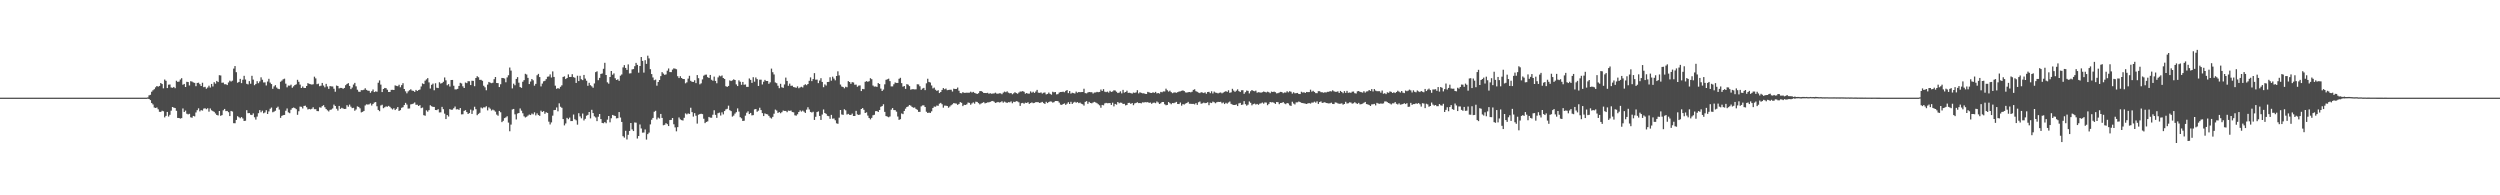 <?xml version="1.0" encoding="UTF-8"?>
<svg xmlns="http://www.w3.org/2000/svg" width="1920" height="150">
  <path d="M0 74.996h1v1.000H0zM1 74.997h1v1.000H1zM2 74.998h1v1.000H2zM3 74.998h1v1.000H3zM4 74.999h1v1.000H4zM5 74.999h1v1.000H5zM6 74.998h1v1.000H6zM7 74.999h1v1.000H7zM8 74.999h1v1.000H8zM9 74.999h1v1.000H9zM10 74.999h1v1.000H10zM11 74.999h1v1.000H11zM12 74.999h1v1.000H12zM13 74.999h1v1.000H13zM14 74.999h1v1.000H14zM15 74.999h1v1.000H15zM16 74.999h1v1.000H16zM17 75.000h1v1.000H17zM18 75.000h1v1.000H18zM19 74.999h1v1.000H19zM20 74.999h1v1.000H20zM21 75.000h1v1.000H21zM22 74.999h1v1.000H22zM23 75.000h1v1.000H23zM24 75.000h1v1.000H24zM25 74.999h1v1.000H25zM26 75.000h1v1.000H26zM27 75.000h1v1.000H27zM28 75.000h1v1.000H28zM29 75.000h1v1.000H29zM30 75.000h1v1.000H30zM31 75.000h1v1.000H31zM32 75.000h1v1.000H32zM33 75.000h1v1.000H33zM34 75.000h1v1.000H34zM35 75.000h1v1.000H35zM36 75.000h1v1.000H36zM37 75.000h1v1.000H37zM38 75.000h1v1.000H38zM39 75.000h1v1.000H39zM40 75.000h1v1.000H40zM41 75.000h1v1.000H41zM42 75.000h1v1.000H42zM43 75.000h1v1.000H43zM44 75.000h1v1.000H44zM45 75.000h1v1.000H45zM46 75.000h1v1.000H46zM47 75.000h1v1.000H47zM48 75.000h1v1.000H48zM49 75.000h1v1.000H49zM50 75.000h1v1.000H50zM51 75.000h1v1.000H51zM52 75.000h1v1.000H52zM53 75.000h1v1.000H53zM54 75.000h1v1.000H54zM55 75.000h1v1.000H55zM56 75.000h1v1.000H56zM57 75.000h1v1.000H57zM58 75.000h1v1.000H58zM59 75.000h1v1.000H59zM60 75.000h1v1.000H60zM61 75.000h1v1.000H61zM62 75.000h1v1.000H62zM63 75.000h1v1.000H63zM64 75.000h1v1.000H64zM65 75.000h1v1.000H65zM66 75.000h1v1.000H66zM67 75.000h1v1.000H67zM68 75.000h1v1.000H68zM69 75.000h1v1.000H69zM70 75.000h1v1.000H70zM71 75.000h1v1.000H71zM72 75.000h1v1.000H72zM73 75.000h1v1.000H73zM74 75.000h1v1.000H74zM75 75.000h1v1.000H75zM76 75.000h1v1.000H76zM77 75.000h1v1.000H77zM78 75.000h1v1.000H78zM79 75.000h1v1.000H79zM80 75.000h1v1.000H80zM81 75.000h1v1.000H81zM82 75.000h1v1.000H82zM83 75.000h1v1.000H83zM84 75.000h1v1.000H84zM85 75.000h1v1.000H85zM86 75.000h1v1.000H86zM87 75.000h1v1.000H87zM88 75.000h1v1.000H88zM89 75.000h1v1.000H89zM90 75.000h1v1.000H90zM91 75.000h1v1.000H91zM92 75.000h1v1.000H92zM93 75.000h1v1.000H93zM94 75.000h1v1.000H94zM95 75.000h1v1.000H95zM96 75.000h1v1.000H96zM97 75.000h1v1.000H97zM98 75.000h1v1.000H98zM99 75.000h1v1.000H99zM100 75.000h1v1.000H100zM101 75.000h1v1.000H101zM102 75.000h1v1.000H102zM103 75.000h1v1.000H103zM104 75.000h1v1.000H104zM105 75.000h1v1.000H105zM106 75.000h1v1.000H106zM107 75.000h1v1.000H107zM108 75.000h1v1.000H108zM109 75.000h1v1.000H109zM110 75.000h1v1.000H110zM111 75.000h1v1.000H111zM112 75.000h1v1.000H112zM113 74.823h1v1.000H113zM114 73.225h1v2.790H114zM115 72.816h1v4.061H115zM116 70.454h1v8.678H116zM117 69.320h1v10.902H117zM118 68.521h1v14.047H118zM119 67.068h1v15.860H119zM120 66.066h1v16.486H120zM121 66.579h1v17.403H121zM122 65.984h1v19.900H122zM123 63.741h1v22.202H123zM124 64.551h1v20.503H124zM125 67.817h1v17.629H125zM126 61.064h1v29.107H126zM127 62.037h1v26.947H127zM128 67.654h1v18.297H128zM129 65.018h1v24.455H129zM130 64.845h1v23.331H130zM131 67.152h1v17.858H131zM132 67.431h1v14.743H132zM133 66.774h1v15.936H133zM134 67.752h1v15.250H134zM135 62.014h1v23.084H135zM136 62.853h1v27.699H136zM137 62.684h1v27.955H137zM138 61.076h1v30.028H138zM139 60.080h1v30.656H139zM140 65.080h1v18.204H140zM141 64.442h1v21.552H141zM142 66.814h1v18.135H142zM143 62.823h1v24.546H143zM144 63.007h1v24.850H144zM145 65.622h1v21.778H145zM146 62.365h1v27.742H146zM147 62.684h1v27.738H147zM148 63.316h1v25.746H148zM149 63.629h1v25.744H149zM150 66.204h1v20.146H150zM151 63.714h1v20.928H151zM152 63.509h1v19.677H152zM153 64.660h1v20.880H153zM154 66.059h1v18.510H154zM155 63.519h1v21.417H155zM156 66.983h1v16.431H156zM157 66.671h1v16.483H157zM158 68.141h1v15.707H158zM159 67.248h1v15.913H159zM160 65.802h1v19.936H160zM161 67.241h1v16.047H161zM162 64.453h1v20.290H162zM163 66.420h1v18.938H163zM164 63.115h1v22.778H164zM165 64.237h1v22.905H165zM166 62.160h1v26.170H166zM167 63.007h1v25.668H167zM168 57.745h1v27.523H168zM169 57.959h1v30.968H169zM170 63.564h1v24.845H170zM171 63.463h1v21.284H171zM172 64.699h1v18.985H172zM173 64.641h1v20.708H173zM174 65.334h1v19.877H174zM175 63.343h1v22.848H175zM176 61.959h1v27.187H176zM177 62.616h1v22.587H177zM178 61.939h1v23.745H178zM179 52.665h1v41.952H179zM180 50.758h1v43.919H180zM181 55.460h1v36.648H181zM182 63.555h1v25.690H182zM183 62.947h1v27.088H183zM184 60.576h1v30.274H184zM185 63.871h1v26.048H185zM186 61.258h1v29.728H186zM187 58.203h1v34.731H187zM188 61.082h1v31.657H188zM189 64.365h1v20.291H189zM190 64.841h1v22.119H190zM191 62.302h1v24.533H191zM192 64.297h1v23.834H192zM193 58.224h1v30.157H193zM194 61.146h1v25.923H194zM195 65.457h1v24.624H195zM196 64.473h1v27.400H196zM197 62.372h1v27.163H197zM198 63.908h1v23.051H198zM199 62.500h1v22.059H199zM200 59.377h1v26.830H200zM201 61.215h1v23.756H201zM202 63.332h1v23.654H202zM203 63.272h1v23.089H203zM204 65.623h1v19.008H204zM205 62.620h1v24.948H205zM206 60.523h1v25.084H206zM207 63.414h1v20.117H207zM208 64.562h1v18.034H208zM209 68.191h1v18.031H209zM210 66.372h1v19.348H210zM211 65.393h1v19.669H211zM212 67.213h1v15.611H212zM213 68.163h1v13.759H213zM214 68.466h1v15.711H214zM215 62.796h1v27.747H215zM216 61.920h1v27.076H216zM217 60.893h1v27.532H217zM218 60.426h1v27.825H218zM219 64.232h1v20.794H219zM220 67.062h1v16.257H220zM221 65.699h1v20.626H221zM222 65.809h1v21.149H222zM223 65.038h1v19.259H223zM224 67.382h1v15.686H224zM225 66.311h1v16.279H225zM226 65.304h1v17.736H226zM227 64.765h1v19.106H227zM228 61.273h1v26.909H228zM229 62.821h1v22.616H229zM230 64.974h1v16.913H230zM231 67.576h1v14.448H231zM232 66.400h1v16.906H232zM233 67.537h1v13.814H233zM234 67.602h1v13.533H234zM235 66.040h1v16.346H235zM236 63.856h1v20.235H236zM237 64.411h1v19.261H237zM238 64.675h1v19.338H238zM239 64.989h1v18.551H239zM240 64.739h1v17.624H240zM241 58.892h1v24.993H241zM242 60.214h1v23.669H242zM243 64.675h1v20.632H243zM244 64.241h1v21.148H244zM245 66.210h1v16.219H245zM246 65.769h1v16.923H246zM247 63.697h1v17.834H247zM248 65.696h1v15.107H248zM249 67.057h1v15.302H249zM250 64.417h1v19.323H250zM251 66.393h1v18.353H251zM252 68.275h1v17.344H252zM253 66.108h1v18.270H253zM254 66.359h1v17.764H254zM255 66.430h1v16.887H255zM256 68.155h1v12.179H256zM257 70.456h1v10.961H257zM258 65.699h1v17.803H258zM259 66.029h1v18.903H259zM260 67.886h1v13.492H260zM261 67.496h1v16.109H261zM262 67.525h1v15.253H262zM263 68.180h1v15.108H263zM264 67.546h1v16.183H264zM265 65.425h1v18.195H265zM266 64.471h1v16.325H266zM267 63.856h1v18.101H267zM268 66.017h1v14.308H268zM269 68.458h1v13.459H269zM270 67.230h1v15.835H270zM271 64.934h1v17.853H271zM272 63.619h1v21.416H272zM273 66.296h1v17.763H273zM274 68.908h1v12.829H274zM275 70.416h1v11.699H275zM276 70.545h1v12.630H276zM277 69.236h1v17.064H277zM278 69.250h1v16.664H278zM279 68.898h1v16.282H279zM280 67.801h1v13.213H280zM281 69.023h1v11.110H281zM282 69.625h1v10.717H282zM283 69.725h1v10.390H283zM284 71.286h1v8.088H284zM285 70.025h1v11.049H285zM286 68.712h1v11.131H286zM287 70.712h1v8.020H287zM288 70.212h1v8.176H288zM289 70.436h1v11.176H289zM290 63.561h1v20.886H290zM291 61.724h1v23.665H291zM292 64.986h1v16.027H292zM293 70.685h1v9.758H293zM294 68.338h1v14.743H294zM295 67.556h1v14.836H295zM296 67.741h1v13.997H296zM297 68.934h1v13.045H297zM298 70.650h1v10.662H298zM299 70.614h1v11.470H299zM300 69.040h1v14.161H300zM301 68.949h1v15.118H301zM302 69.115h1v14.031H302zM303 65.609h1v18.929H303zM304 65.936h1v17.609H304zM305 66.223h1v15.996H305zM306 65.056h1v20.148H306zM307 67.025h1v17.577H307zM308 65.385h1v17.417H308zM309 63.901h1v18.448H309zM310 68.377h1v12.321H310zM311 70.133h1v8.869H311zM312 71.697h1v8.649H312zM313 70.158h1v13.240H313zM314 69.275h1v14.026H314zM315 68.581h1v11.601H315zM316 69.590h1v10.327H316zM317 69.778h1v9.711H317zM318 70.570h1v8.137H318zM319 69.065h1v11.410H319zM320 69.865h1v10.556H320zM321 69.159h1v12.267H321zM322 68.770h1v11.970H322zM323 66.409h1v16.663H323zM324 64.072h1v18.526H324zM325 64.564h1v23.921H325zM326 61.959h1v26.918H326zM327 60.967h1v23.771H327zM328 60.027h1v25.712H328zM329 63.257h1v21.324H329zM330 67.984h1v12.863H330zM331 65.126h1v16.504H331zM332 64.223h1v17.841H332zM333 69.339h1v12.784H333zM334 63.942h1v20.537H334zM335 67.394h1v17.178H335zM336 67.620h1v16.246H336zM337 63.185h1v23.187H337zM338 64.213h1v22.042H338zM339 63.787h1v18.312H339zM340 62.817h1v21.058H340zM341 59.487h1v27.829H341zM342 61.708h1v29.736H342zM343 65.467h1v22.920H343zM344 64.621h1v24.869H344zM345 66.483h1v17.318H345zM346 61.435h1v22.904H346zM347 61.368h1v22.859H347zM348 65.864h1v17.281H348zM349 68.680h1v13.124H349zM350 68.649h1v15.394H350zM351 68.274h1v15.605H351zM352 65.991h1v18.378H352zM353 63.579h1v19.406H353zM354 64.088h1v23.759H354zM355 66.302h1v21.471H355zM356 67.566h1v17.568H356zM357 63.406h1v21.156H357zM358 63.842h1v22.235H358zM359 62.364h1v25.191H359zM360 62.408h1v24.444H360zM361 65.327h1v18.835H361zM362 61.985h1v25.533H362zM363 62.125h1v22.700H363zM364 66.204h1v15.753H364zM365 59.911h1v23.975H365zM366 58.503h1v29.963H366zM367 59.332h1v28.136H367zM368 61.320h1v25.330H368zM369 61.269h1v21.342H369zM370 62.046h1v21.190H370zM371 65.836h1v16.607H371zM372 67.059h1v15.436H372zM373 69.305h1v12.287H373zM374 64.994h1v19.812H374zM375 62.901h1v19.564H375zM376 63.467h1v19.980H376zM377 63.918h1v20.996H377zM378 63.538h1v20.649H378zM379 60.817h1v23.963H379zM380 59.140h1v26.634H380zM381 63.727h1v24.305H381zM382 63.861h1v25.026H382zM383 66.853h1v18.342H383zM384 64.709h1v21.505H384zM385 59.841h1v33.939H385zM386 59.956h1v32.828H386zM387 60.289h1v30.434H387zM388 63.162h1v27.000H388zM389 59.420h1v29.896H389zM390 57.793h1v36.343H390zM391 51.845h1v48.944H391zM392 54.226h1v41.485H392zM393 67.910h1v16.157H393zM394 64.259h1v19.385H394zM395 65.483h1v22.305H395zM396 60.626h1v31.127H396zM397 59.216h1v27.965H397zM398 63.503h1v23.278H398zM399 66.845h1v16.478H399zM400 67.459h1v17.533H400zM401 62.761h1v24.227H401zM402 61.555h1v27.776H402zM403 56.695h1v33.534H403zM404 57.226h1v32.414H404zM405 59.810h1v28.968H405zM406 64.580h1v23.357H406zM407 62.620h1v25.773H407zM408 60.654h1v26.557H408zM409 61.683h1v26.192H409zM410 65.813h1v20.468H410zM411 64.402h1v24.230H411zM412 57.793h1v29.278H412zM413 56.729h1v31.621H413zM414 59.166h1v29.801H414zM415 66.353h1v18.627H415zM416 64.189h1v21.841H416zM417 62.482h1v22.883H417zM418 62.054h1v25.324H418zM419 60.758h1v25.440H419zM420 58.932h1v27.791H420zM421 58.719h1v34.743H421zM422 57.152h1v38.462H422zM423 59.570h1v34.448H423zM424 54.819h1v34.037H424zM425 59.109h1v25.456H425zM426 65.813h1v18.614H426zM427 68.212h1v14.346H427zM428 67.613h1v17.877H428zM429 68.152h1v11.220H429zM430 66.645h1v15.306H430zM431 65.528h1v17.263H431zM432 59.098h1v32.366H432zM433 58.630h1v37.675H433zM434 60.703h1v34.113H434zM435 59.879h1v30.666H435zM436 57.159h1v34.400H436zM437 59.119h1v31.212H437zM438 59.086h1v33.919H438zM439 56.979h1v35.976H439zM440 59.222h1v28.732H440zM441 59.691h1v31.899H441zM442 63.671h1v28.752H442zM443 58.174h1v37.563H443zM444 62.266h1v24.684H444zM445 58.191h1v31.204H445zM446 60.851h1v30.037H446zM447 61.535h1v25.645H447zM448 57.557h1v34.963H448zM449 60.372h1v30.863H449zM450 61.984h1v26.917H450zM451 65.880h1v22.349H451zM452 63.566h1v22.437H452zM453 65.445h1v25.479H453zM454 66.306h1v18.024H454zM455 67.369h1v19.468H455zM456 64.109h1v25.222H456zM457 55.384h1v34.832H457zM458 54.794h1v38.250H458zM459 61.605h1v28.041H459zM460 59.782h1v27.770H460zM461 56.763h1v34.671H461zM462 56.409h1v37.997H462zM463 52.825h1v41.852H463zM464 48.238h1v45.518H464zM465 57.605h1v37.047H465zM466 63.249h1v28.641H466zM467 64.238h1v24.850H467zM468 59.117h1v34.846H468zM469 54.538h1v36.266H469zM470 57.379h1v30.893H470zM471 56.379h1v32.333H471zM472 60.129h1v28.973H472zM473 61.456h1v29.473H473zM474 60.905h1v29.809H474zM475 62.115h1v23.941H475zM476 58.095h1v32.188H476zM477 57.199h1v36.432H477zM478 51.748h1v52.845H478zM479 50.038h1v55.645H479zM480 52.149h1v48.281H480zM481 53.657h1v53.464H481zM482 49.453h1v54.069H482zM483 56.397h1v44.182H483zM484 56.272h1v38.210H484zM485 53.309h1v46.088H485zM486 53.019h1v47.635H486zM487 50.819h1v43.218H487zM488 48.290h1v45.894H488zM489 49.838h1v56.546H489zM490 55.787h1v48.686H490zM491 50.692h1v44.920H491zM492 43.773h1v54.909H492zM493 46.730h1v55.166H493zM494 55.757h1v46.012H494zM495 46.248h1v53.172H495zM496 49.034h1v58.189H496zM497 42.769h1v60.247H497zM498 44.851h1v56.972H498zM499 53.129h1v42.431H499zM500 56.898h1v35.082H500zM501 59.512h1v31.074H501zM502 61.596h1v24.202H502zM503 61.114h1v23.990H503zM504 65.791h1v25.962H504zM505 62.958h1v27.371H505zM506 61.429h1v29.622H506zM507 58.471h1v29.020H507zM508 55.396h1v35.183H508zM509 56.528h1v39.680H509zM510 57.475h1v38.364H510zM511 57.156h1v37.418H511zM512 54.264h1v41.126H512zM513 52.580h1v44.258H513zM514 55.333h1v36.902H514zM515 55.394h1v36.689H515zM516 53.456h1v37.187H516zM517 52.481h1v42.940H517zM518 52.732h1v45.123H518zM519 53.186h1v47.672H519zM520 58.522h1v39.114H520zM521 59.968h1v30.242H521zM522 58.539h1v33.136H522zM523 59.918h1v32.357H523zM524 60.662h1v31.933H524zM525 60.712h1v29.776H525zM526 64.015h1v23.053H526zM527 63.241h1v24.631H527zM528 60.341h1v26.736H528zM529 58.206h1v29.278H529zM530 62.079h1v20.658H530zM531 62.819h1v23.312H531zM532 62.926h1v26.622H532zM533 61.654h1v25.250H533zM534 63.835h1v25.056H534zM535 57.632h1v37.313H535zM536 60.038h1v28.080H536zM537 64.753h1v22.875H537zM538 63.980h1v23.343H538zM539 61.003h1v26.644H539zM540 58.133h1v33.037H540zM541 57.396h1v37.151H541zM542 57.269h1v36.398H542zM543 59.246h1v34.004H543zM544 59.898h1v29.897H544zM545 57.562h1v32.821H545zM546 61.225h1v29.214H546zM547 62.001h1v26.131H547zM548 58.823h1v25.857H548zM549 62.139h1v26.082H549zM550 63.966h1v26.575H550zM551 59.436h1v27.501H551zM552 58.085h1v28.376H552zM553 58.636h1v30.089H553zM554 57.948h1v28.329H554zM555 59.924h1v27.944H555zM556 60.628h1v24.657H556zM557 66.205h1v17.828H557zM558 66.785h1v16.764H558zM559 65.989h1v15.167H559zM560 61.730h1v22.918H560zM561 62.260h1v23.066H561zM562 61.704h1v27.868H562zM563 60.951h1v27.810H563zM564 61.457h1v25.806H564zM565 64.834h1v21.323H565zM566 66.074h1v17.165H566zM567 61.671h1v24.031H567zM568 62.784h1v27.208H568zM569 65.102h1v25.800H569zM570 62.925h1v29.988H570zM571 65.094h1v27.630H571zM572 64.846h1v24.008H572zM573 66.718h1v19.861H573zM574 66.731h1v18.756H574zM575 60.268h1v27.331H575zM576 61.317h1v25.421H576zM577 63.628h1v25.010H577zM578 59.314h1v29.123H578zM579 62.740h1v21.254H579zM580 59.477h1v24.221H580zM581 60.755h1v25.073H581zM582 66.021h1v18.964H582zM583 61.171h1v21.583H583zM584 61.179h1v23.351H584zM585 64.844h1v22.061H585zM586 62.765h1v26.361H586zM587 61.330h1v25.775H587zM588 62.231h1v25.361H588zM589 62.193h1v25.675H589zM590 64.360h1v24.646H590zM591 63.235h1v27.088H591zM592 52.669h1v38.383H592zM593 55.462h1v34.270H593zM594 57.191h1v30.131H594zM595 63.309h1v20.857H595zM596 63.885h1v21.030H596zM597 65.822h1v20.903H597zM598 67.756h1v18.330H598zM599 64.371h1v22.612H599zM600 67.038h1v19.121H600zM601 67.482h1v17.382H601zM602 64.870h1v20.303H602zM603 59.578h1v25.611H603zM604 62.161h1v24.018H604zM605 65.895h1v19.058H605zM606 64.200h1v20.948H606zM607 65.909h1v18.973H607zM608 65.785h1v20.268H608zM609 66.876h1v19.396H609zM610 67.063h1v21.503H610zM611 67.408h1v21.424H611zM612 66.311h1v21.423H612zM613 67.770h1v18.237H613zM614 67.134h1v17.647H614zM615 66.637h1v19.054H615zM616 67.155h1v17.778H616zM617 65.423h1v20.328H617zM618 64.740h1v22.000H618zM619 65.454h1v18.771H619zM620 64.492h1v17.876H620zM621 62.060h1v22.025H621zM622 59.448h1v26.514H622zM623 62.316h1v24.117H623zM624 60.735h1v25.070H624zM625 56.179h1v35.928H625zM626 61.167h1v28.525H626zM627 61.137h1v24.933H627zM628 63.838h1v21.731H628zM629 61.848h1v27.180H629zM630 60.076h1v32.025H630zM631 62.931h1v25.046H631zM632 66.960h1v17.115H632zM633 64.803h1v21.985H633zM634 65.671h1v21.793H634zM635 62.956h1v25.962H635zM636 62.878h1v26.351H636zM637 59.320h1v31.921H637zM638 61.938h1v26.302H638zM639 58.857h1v32.303H639zM640 60.366h1v30.622H640zM641 61.672h1v30.716H641zM642 58.366h1v36.340H642zM643 54.784h1v40.280H643zM644 57.906h1v32.456H644zM645 64.948h1v19.513H645zM646 66.475h1v21.415H646zM647 66.814h1v21.401H647zM648 67.861h1v16.056H648zM649 66.596h1v18.131H649zM650 66.998h1v20.941H650zM651 62.290h1v25.161H651zM652 62.957h1v25.258H652zM653 64.378h1v23.882H653zM654 63.101h1v24.144H654zM655 63.336h1v25.754H655zM656 65.092h1v23.981H656zM657 64.990h1v20.137H657zM658 66.603h1v21.252H658zM659 65.728h1v22.572H659zM660 65.597h1v22.390H660zM661 69.959h1v13.733H661zM662 68.295h1v14.713H662zM663 68.513h1v15.827H663zM664 62.807h1v23.957H664zM665 62.327h1v23.962H665zM666 62.847h1v25.932H666zM667 62.342h1v28.303H667zM668 60.040h1v31.635H668zM669 60.848h1v29.697H669zM670 65.691h1v22.813H670zM671 66.524h1v21.643H671zM672 66.408h1v18.978H672zM673 66.709h1v18.567H673zM674 63.803h1v22.218H674zM675 64.522h1v19.936H675zM676 68.024h1v13.979H676zM677 69.897h1v11.577H677zM678 68.749h1v11.309H678zM679 64.769h1v21.123H679zM680 61.273h1v27.885H680zM681 60.869h1v28.691H681zM682 60.415h1v29.659H682zM683 62.299h1v27.165H683zM684 66.363h1v17.872H684zM685 66.353h1v16.662H685zM686 64.733h1v19.803H686zM687 63.343h1v21.235H687zM688 63.697h1v22.080H688zM689 63.694h1v25.806H689zM690 60.518h1v31.515H690zM691 59.746h1v31.814H691zM692 63.856h1v23.270H692zM693 66.577h1v21.075H693zM694 66.070h1v19.122H694zM695 68.247h1v15.208H695zM696 64.636h1v17.565H696zM697 65.039h1v16.656H697zM698 66.141h1v14.493H698zM699 68.881h1v12.264H699zM700 68.497h1v13.646H700zM701 68.492h1v14.249H701zM702 68.682h1v13.868H702zM703 68.597h1v15.038H703zM704 64.729h1v19.620H704zM705 64.835h1v21.071H705zM706 66.237h1v19.694H706zM707 68.992h1v12.742H707zM708 67.980h1v12.955H708zM709 67.475h1v13.398H709zM710 69.202h1v12.950H710zM711 64.024h1v21.782H711zM712 60.483h1v26.316H712zM713 62.936h1v23.557H713zM714 63.379h1v23.365H714zM715 65.655h1v19.861H715zM716 67.868h1v15.054H716zM717 67.284h1v14.510H717zM718 68.918h1v13.046H718zM719 69.784h1v11.260H719zM720 69.255h1v11.999H720zM721 71.475h1v8.156H721zM722 70.659h1v8.344H722zM723 69.075h1v11.006H723zM724 67.660h1v15.034H724zM725 68.538h1v12.552H725zM726 67.968h1v13.175H726zM727 69.260h1v12.156H727zM728 69.054h1v13.668H728zM729 68.901h1v12.923H729zM730 68.922h1v11.906H730zM731 70.303h1v9.826H731zM732 68.122h1v11.030H732zM733 68.345h1v11.062H733zM734 68.309h1v11.233H734zM735 67.218h1v13.307H735zM736 69.666h1v10.179H736zM737 71.497h1v6.917H737zM738 71.687h1v7.277H738zM739 70.747h1v10.780H739zM740 71.342h1v9.136H740zM741 71.278h1v9.368H741zM742 71.182h1v8.968H742zM743 71.235h1v7.511H743zM744 71.164h1v7.850H744zM745 70.416h1v10.025H745zM746 71.041h1v8.352H746zM747 70.560h1v8.077H747zM748 71.320h1v8.312H748zM749 71.751h1v6.331H749zM750 72.206h1v6.079H750zM751 71.585h1v7.601H751zM752 70.066h1v10.105H752zM753 69.896h1v9.640H753zM754 70.495h1v8.502H754zM755 71.391h1v7.042H755zM756 71.422h1v7.983H756zM757 71.450h1v7.614H757zM758 71.272h1v7.374H758zM759 71.995h1v6.588H759zM760 71.596h1v6.615H760zM761 71.996h1v5.718H761zM762 71.843h1v5.666H762zM763 71.710h1v6.427H763zM764 71.168h1v7.880H764zM765 71.910h1v6.784H765zM766 71.977h1v6.295H766zM767 71.642h1v7.110H767zM768 71.679h1v6.807H768zM769 72.360h1v5.408H769zM770 71.137h1v7.733H770zM771 70.332h1v7.692H771zM772 70.817h1v7.822H772zM773 70.118h1v8.914H773zM774 71.161h1v7.286H774zM775 71.659h1v6.958H775zM776 71.420h1v6.434H776zM777 72.394h1v6.895H777zM778 71.677h1v6.460H778zM779 70.809h1v7.570H779zM780 71.482h1v6.201H780zM781 71.983h1v5.954H781zM782 71.083h1v7.519H782zM783 70.313h1v10.986H783zM784 70.321h1v8.962H784zM785 69.957h1v9.038H785zM786 70.519h1v9.161H786zM787 71.958h1v6.889H787zM788 71.431h1v7.653H788zM789 71.948h1v6.561H789zM790 71.902h1v7.874H790zM791 70.208h1v8.931H791zM792 71.193h1v7.460H792zM793 70.451h1v8.822H793zM794 71.385h1v7.603H794zM795 70.323h1v8.116H795zM796 69.037h1v9.386H796zM797 71.179h1v7.378H797zM798 71.316h1v7.780H798zM799 70.986h1v7.706H799zM800 71.819h1v6.434H800zM801 71.221h1v7.998H801zM802 71.036h1v8.787H802zM803 72.491h1v5.675H803zM804 72.156h1v7.018H804zM805 71.084h1v7.303H805zM806 72.112h1v5.787H806zM807 72.723h1v5.315H807zM808 70.469h1v8.341H808zM809 70.907h1v7.590H809zM810 70.675h1v6.899H810zM811 72.513h1v5.057H811zM812 72.286h1v5.366H812zM813 71.090h1v7.702H813zM814 70.668h1v9.667H814zM815 70.626h1v9.965H815zM816 70.398h1v9.499H816zM817 70.883h1v8.521H817zM818 69.769h1v10.786H818zM819 69.150h1v10.446H819zM820 71.531h1v6.942H820zM821 69.929h1v9.923H821zM822 71.877h1v6.302H822zM823 71.205h1v8.614H823zM824 71.535h1v7.262H824zM825 71.814h1v6.360H825zM826 70.328h1v8.559H826zM827 71.241h1v7.132H827zM828 70.656h1v8.545H828zM829 70.801h1v8.002H829zM830 70.688h1v8.958H830zM831 70.656h1v9.412H831zM832 68.140h1v12.987H832zM833 71.542h1v6.668H833zM834 71.718h1v5.960H834zM835 71.016h1v8.719H835zM836 70.670h1v7.555H836zM837 70.798h1v8.327H837zM838 70.801h1v8.537H838zM839 71.827h1v6.909H839zM840 71.061h1v7.194H840zM841 71.019h1v7.664H841zM842 70.551h1v8.716H842zM843 70.809h1v9.252H843zM844 70.604h1v10.297H844zM845 68.786h1v13.952H845zM846 69.831h1v10.743H846zM847 68.448h1v12.454H847zM848 70.418h1v8.981H848zM849 70.752h1v8.235H849zM850 70.329h1v9.002H850zM851 71.103h1v8.128H851zM852 69.722h1v9.408H852zM853 70.616h1v9.994H853zM854 70.239h1v8.619H854zM855 69.349h1v12.349H855zM856 69.543h1v10.278H856zM857 70.468h1v9.933H857zM858 71.459h1v6.854H858zM859 71.100h1v8.211H859zM860 70.153h1v8.624H860zM861 71.731h1v7.245H861zM862 69.018h1v10.852H862zM863 71.129h1v8.604H863zM864 70.664h1v10.286H864zM865 69.635h1v10.935H865zM866 71.331h1v7.747H866zM867 71.241h1v7.731H867zM868 71.550h1v8.253H868zM869 71.862h1v7.239H869zM870 71.046h1v9.735H870zM871 71.320h1v8.086H871zM872 70.987h1v8.046H872zM873 69.255h1v9.264H873zM874 71.727h1v7.501H874zM875 70.851h1v8.251H875zM876 71.302h1v8.086H876zM877 71.655h1v6.944H877zM878 71.632h1v7.093H878zM879 72.107h1v6.337H879zM880 72.196h1v6.397H880zM881 70.546h1v7.880H881zM882 70.922h1v8.093H882zM883 71.319h1v7.436H883zM884 71.425h1v8.282H884zM885 70.852h1v8.095H885zM886 71.326h1v7.462H886zM887 70.542h1v8.705H887zM888 71.712h1v6.210H888zM889 71.449h1v7.237H889zM890 71.868h1v7.991H890zM891 70.547h1v8.781H891zM892 70.882h1v7.475H892zM893 70.213h1v8.140H893zM894 70.256h1v9.826H894zM895 68.109h1v12.754H895zM896 69.335h1v11.247H896zM897 70.325h1v8.036H897zM898 69.624h1v9.640H898zM899 70.747h1v9.311H899zM900 71.559h1v7.563H900zM901 71.058h1v8.192H901zM902 70.947h1v7.833H902zM903 71.294h1v6.935H903zM904 70.748h1v9.142H904zM905 70.319h1v9.623H905zM906 70.156h1v8.591H906zM907 69.726h1v11.431H907zM908 69.449h1v10.538H908zM909 69.957h1v10.324H909zM910 70.975h1v8.591H910zM911 71.107h1v7.984H911zM912 70.820h1v7.435H912zM913 70.679h1v8.995H913zM914 70.901h1v8.827H914zM915 70.435h1v9.389H915zM916 69.004h1v10.773H916zM917 68.575h1v11.613H917zM918 70.026h1v9.186H918zM919 70.482h1v10.035H919zM920 71.123h1v7.410H920zM921 71.545h1v6.440H921zM922 70.808h1v8.861H922zM923 71.055h1v8.292H923zM924 71.474h1v7.318H924zM925 70.930h1v8.328H925zM926 72.001h1v7.077H926zM927 70.635h1v7.920H927zM928 70.505h1v10.291H928zM929 71.563h1v7.296H929zM930 70.084h1v9.091H930zM931 71.797h1v6.211H931zM932 70.342h1v8.216H932zM933 71.110h1v8.224H933zM934 71.331h1v7.186H934zM935 71.744h1v6.465H935zM936 71.201h1v7.126H936zM937 70.999h1v7.180H937zM938 71.701h1v7.683H938zM939 71.081h1v7.628H939zM940 70.522h1v9.419H940zM941 69.985h1v8.951H941zM942 70.543h1v9.065H942zM943 69.315h1v9.353H943zM944 71.287h1v6.715H944zM945 70.911h1v8.871H945zM946 68.191h1v12.162H946zM947 69.560h1v11.068H947zM948 70.569h1v10.066H948zM949 69.629h1v10.612H949zM950 68.606h1v12.877H950zM951 69.971h1v9.457H951zM952 70.633h1v8.366H952zM953 69.340h1v11.229H953zM954 69.286h1v11.015H954zM955 72.060h1v5.618H955zM956 70.805h1v9.201H956zM957 69.518h1v11.613H957zM958 69.781h1v10.605H958zM959 71.716h1v6.229H959zM960 70.096h1v8.839H960zM961 69.131h1v11.754H961zM962 69.774h1v10.219H962zM963 70.079h1v9.462H963zM964 69.561h1v10.727H964zM965 71.193h1v8.615H965zM966 70.832h1v9.635H966zM967 70.938h1v8.696H967zM968 71.172h1v8.197H968zM969 70.818h1v7.954H969zM970 70.287h1v9.330H970zM971 70.600h1v8.054H971zM972 71.012h1v7.805H972zM973 70.386h1v10.413H973zM974 70.807h1v8.982H974zM975 71.560h1v6.754H975zM976 70.335h1v8.310H976zM977 70.639h1v7.867H977zM978 70.350h1v8.643H978zM979 70.825h1v8.981H979zM980 71.711h1v6.625H980zM981 71.513h1v6.961H981zM982 71.042h1v8.978H982zM983 70.551h1v8.574H983zM984 70.718h1v8.300H984zM985 71.558h1v6.812H985zM986 70.998h1v8.440H986zM987 71.108h1v8.908H987zM988 70.090h1v8.994H988zM989 70.888h1v8.550H989zM990 70.051h1v10.836H990zM991 70.471h1v10.882H991zM992 71.893h1v6.240H992zM993 70.851h1v8.681H993zM994 71.667h1v8.553H994zM995 71.536h1v7.103H995zM996 71.348h1v7.229H996zM997 72.190h1v5.765H997zM998 72.224h1v6.148H998zM999 70.476h1v8.544H999zM1000 71.042h1v8.115H1000zM1001 70.846h1v8.539H1001zM1002 71.368h1v8.246H1002zM1003 70.609h1v9.249H1003zM1004 70.735h1v8.627H1004zM1005 70.725h1v8.460H1005zM1006 68.877h1v10.667H1006zM1007 70.385h1v8.436H1007zM1008 69.738h1v9.050H1008zM1009 70.624h1v7.448H1009zM1010 71.532h1v7.300H1010zM1011 71.561h1v6.239H1011zM1012 70.034h1v9.805H1012zM1013 70.060h1v8.319H1013zM1014 70.818h1v7.079H1014zM1015 70.848h1v8.229H1015zM1016 71.223h1v7.574H1016zM1017 70.849h1v7.647H1017zM1018 71.009h1v8.105H1018zM1019 70.487h1v8.756H1019zM1020 70.483h1v8.969H1020zM1021 69.982h1v9.342H1021zM1022 70.244h1v8.592H1022zM1023 69.306h1v10.526H1023zM1024 70.102h1v9.842H1024zM1025 70.501h1v8.147H1025zM1026 70.506h1v8.356H1026zM1027 70.142h1v9.289H1027zM1028 71.365h1v8.377H1028zM1029 69.824h1v9.771H1029zM1030 70.636h1v8.749H1030zM1031 71.563h1v8.814H1031zM1032 69.985h1v9.874H1032zM1033 71.341h1v6.854H1033zM1034 69.804h1v9.696H1034zM1035 71.259h1v8.024H1035zM1036 70.992h1v7.574H1036zM1037 71.267h1v7.484H1037zM1038 70.419h1v9.212H1038zM1039 70.314h1v8.990H1039zM1040 71.594h1v6.902H1040zM1041 71.844h1v7.461H1041zM1042 70.129h1v9.668H1042zM1043 69.911h1v9.105H1043zM1044 70.552h1v9.648H1044zM1045 70.817h1v9.137H1045zM1046 71.126h1v8.478H1046zM1047 70.043h1v8.894H1047zM1048 71.099h1v7.189H1048zM1049 70.236h1v9.681H1049zM1050 70.075h1v10.103H1050zM1051 69.138h1v11.440H1051zM1052 69.852h1v11.538H1052zM1053 68.392h1v11.806H1053zM1054 70.252h1v9.811H1054zM1055 68.425h1v11.346H1055zM1056 69.570h1v11.397H1056zM1057 70.023h1v9.002H1057zM1058 70.056h1v9.450H1058zM1059 70.063h1v9.662H1059zM1060 71.172h1v8.291H1060zM1061 69.535h1v10.136H1061zM1062 71.974h1v7.430H1062zM1063 71.596h1v6.319H1063zM1064 72.275h1v5.606H1064zM1065 70.910h1v7.603H1065zM1066 71.282h1v7.811H1066zM1067 70.205h1v9.360H1067zM1068 70.567h1v9.684H1068zM1069 71.416h1v7.923H1069zM1070 70.851h1v8.500H1070zM1071 71.479h1v6.929H1071zM1072 70.675h1v9.043H1072zM1073 69.663h1v10.590H1073zM1074 70.412h1v8.967H1074zM1075 71.063h1v9.300H1075zM1076 69.908h1v10.268H1076zM1077 71.159h1v8.699H1077zM1078 71.535h1v7.715H1078zM1079 69.530h1v10.400H1079zM1080 70.047h1v9.190H1080zM1081 69.587h1v12.475H1081zM1082 68.817h1v13.081H1082zM1083 69.411h1v9.577H1083zM1084 71.003h1v9.539H1084zM1085 69.377h1v10.537H1085zM1086 70.484h1v9.418H1086zM1087 70.926h1v8.423H1087zM1088 69.465h1v10.260H1088zM1089 70.192h1v8.968H1089zM1090 70.685h1v9.382H1090zM1091 69.873h1v12.006H1091zM1092 70.434h1v8.808H1092zM1093 70.854h1v8.637H1093zM1094 68.315h1v14.731H1094zM1095 69.961h1v9.697H1095zM1096 68.802h1v11.354H1096zM1097 68.062h1v13.921H1097zM1098 69.238h1v12.153H1098zM1099 71.262h1v7.459H1099zM1100 68.727h1v11.626H1100zM1101 68.698h1v12.383H1101zM1102 68.514h1v12.130H1102zM1103 69.746h1v11.813H1103zM1104 66.871h1v14.703H1104zM1105 70.337h1v9.578H1105zM1106 66.814h1v14.103H1106zM1107 67.432h1v13.710H1107zM1108 70.171h1v9.562H1108zM1109 68.479h1v17.558H1109zM1110 64.140h1v20.253H1110zM1111 68.783h1v13.587H1111zM1112 67.542h1v17.927H1112zM1113 65.022h1v17.149H1113zM1114 67.935h1v12.778H1114zM1115 68.141h1v15.683H1115zM1116 68.095h1v16.295H1116zM1117 69.863h1v9.651H1117zM1118 70.119h1v10.875H1118zM1119 67.361h1v17.958H1119zM1120 68.055h1v13.727H1120zM1121 66.816h1v14.926H1121zM1122 64.925h1v19.468H1122zM1123 65.022h1v20.084H1123zM1124 66.644h1v15.502H1124zM1125 64.224h1v20.916H1125zM1126 65.140h1v19.841H1126zM1127 69.622h1v12.220H1127zM1128 60.275h1v27.717H1128zM1129 60.038h1v28.082H1129zM1130 67.629h1v13.995H1130zM1131 60.296h1v28.127H1131zM1132 61.967h1v26.308H1132zM1133 66.988h1v13.456H1133zM1134 55.358h1v36.857H1134zM1135 53.609h1v39.443H1135zM1136 65.282h1v17.830H1136zM1137 61.463h1v22.042H1137zM1138 60.685h1v27.248H1138zM1139 59.608h1v29.098H1139zM1140 64.128h1v22.149H1140zM1141 58.901h1v30.369H1141zM1142 61.641h1v23.894H1142zM1143 69.596h1v12.696H1143zM1144 63.294h1v26.608H1144zM1145 60.064h1v29.965H1145zM1146 65.363h1v17.161H1146zM1147 55.073h1v38.714H1147zM1148 61.323h1v32.965H1148zM1149 66.371h1v18.170H1149zM1150 59.074h1v34.952H1150zM1151 61.535h1v29.463H1151zM1152 66.311h1v17.739H1152zM1153 58.857h1v37.752H1153zM1154 53.546h1v45.577H1154zM1155 64.097h1v23.430H1155zM1156 63.616h1v28.596H1156zM1157 57.370h1v36.237H1157zM1158 60.736h1v29.347H1158zM1159 66.014h1v22.532H1159zM1160 62.007h1v30.883H1160zM1161 66.076h1v17.553H1161zM1162 58.284h1v29.679H1162zM1163 55.771h1v38.117H1163zM1164 58.178h1v36.916H1164zM1165 55.413h1v34.254H1165zM1166 50.895h1v49.207H1166zM1167 51.722h1v40.833H1167zM1168 61.765h1v27.250H1168zM1169 58.740h1v29.668H1169zM1170 59.652h1v29.355H1170zM1171 63.255h1v22.795H1171zM1172 63.081h1v24.959H1172zM1173 57.117h1v35.246H1173zM1174 60.527h1v28.513H1174zM1175 59.021h1v31.540H1175zM1176 56.884h1v34.156H1176zM1177 59.928h1v27.124H1177zM1178 64.496h1v22.351H1178zM1179 58.878h1v33.772H1179zM1180 62.373h1v26.466H1180zM1181 64.439h1v21.721H1181zM1182 57.298h1v31.239H1182zM1183 55.964h1v34.248H1183zM1184 65.864h1v18.601H1184zM1185 63.475h1v24.134H1185zM1186 62.999h1v25.346H1186zM1187 66.168h1v20.943H1187zM1188 61.250h1v31.375H1188zM1189 62.831h1v32.226H1189zM1190 64.364h1v23.800H1190zM1191 56.607h1v31.082H1191zM1192 59.172h1v25.386H1192zM1193 62.872h1v20.867H1193zM1194 61.890h1v25.993H1194zM1195 56.705h1v32.872H1195zM1196 61.132h1v24.108H1196zM1197 61.557h1v26.581H1197zM1198 60.813h1v30.264H1198zM1199 62.807h1v28.563H1199zM1200 64.722h1v18.311H1200zM1201 57.915h1v27.276H1201zM1202 55.945h1v28.888H1202zM1203 63.169h1v21.900H1203zM1204 63.792h1v23.268H1204zM1205 62.776h1v22.070H1205zM1206 63.714h1v20.067H1206zM1207 58.300h1v28.995H1207zM1208 56.799h1v30.907H1208zM1209 68.722h1v13.391H1209zM1210 63.226h1v21.657H1210zM1211 62.099h1v24.222H1211zM1212 69.532h1v10.538H1212zM1213 60.183h1v28.317H1213zM1214 58.209h1v33.341H1214zM1215 68.261h1v13.199H1215zM1216 58.069h1v29.966H1216zM1217 55.164h1v35.501H1217zM1218 67.301h1v16.812H1218zM1219 62.500h1v25.904H1219zM1220 61.422h1v26.734H1220zM1221 66.759h1v16.458H1221zM1222 66.493h1v18.439H1222zM1223 66.683h1v17.871H1223zM1224 67.072h1v17.710H1224zM1225 68.306h1v15.710H1225zM1226 57.710h1v29.501H1226zM1227 63.332h1v27.253H1227zM1228 64.258h1v23.988H1228zM1229 54.584h1v39.060H1229zM1230 54.767h1v40.350H1230zM1231 65.897h1v15.984H1231zM1232 57.130h1v28.272H1232zM1233 56.132h1v29.948H1233zM1234 68.196h1v14.288H1234zM1235 52.272h1v39.836H1235zM1236 51.021h1v39.935H1236zM1237 66.163h1v15.485H1237zM1238 63.455h1v26.114H1238zM1239 61.785h1v30.093H1239zM1240 65.158h1v18.782H1240zM1241 62.576h1v21.723H1241zM1242 59.591h1v27.391H1242zM1243 62.146h1v23.603H1243zM1244 61.340h1v19.948H1244zM1245 58.311h1v39.038H1245zM1246 60.221h1v34.482H1246zM1247 68.021h1v17.304H1247zM1248 61.782h1v29.791H1248zM1249 58.567h1v31.249H1249zM1250 65.505h1v18.054H1250zM1251 57.222h1v37.634H1251zM1252 53.223h1v43.696H1252zM1253 64.681h1v23.363H1253zM1254 57.657h1v33.247H1254zM1255 60.763h1v27.857H1255zM1256 66.009h1v18.061H1256zM1257 65.061h1v23.856H1257zM1258 57.089h1v33.227H1258zM1259 62.360h1v24.180H1259zM1260 59.934h1v27.664H1260zM1261 49.965h1v40.599H1261zM1262 54.346h1v34.345H1262zM1263 61.491h1v28.065H1263zM1264 57.047h1v42.368H1264zM1265 60.953h1v36.664H1265zM1266 64.874h1v23.801H1266zM1267 56.549h1v42.198H1267zM1268 59.537h1v36.871H1268zM1269 65.170h1v25.011H1269zM1270 59.745h1v33.826H1270zM1271 57.817h1v35.781H1271zM1272 62.267h1v29.050H1272zM1273 61.553h1v28.058H1273zM1274 57.198h1v32.548H1274zM1275 62.662h1v22.918H1275zM1276 51.385h1v38.222H1276zM1277 51.269h1v47.962H1277zM1278 57.288h1v31.606H1278zM1279 50.382h1v38.010H1279zM1280 49.385h1v44.121H1280zM1281 56.510h1v33.068H1281zM1282 60.966h1v30.056H1282zM1283 55.236h1v42.941H1283zM1284 53.430h1v42.768H1284zM1285 60.877h1v32.619H1285zM1286 54.128h1v42.840H1286zM1287 52.532h1v44.777H1287zM1288 62.979h1v23.298H1288zM1289 51.873h1v40.362H1289zM1290 49.828h1v41.752H1290zM1291 61.726h1v22.227H1291zM1292 55.161h1v31.653H1292zM1293 50.867h1v38.425H1293zM1294 62.579h1v23.806H1294zM1295 59.968h1v28.834H1295zM1296 60.610h1v29.510H1296zM1297 66.453h1v17.531H1297zM1298 61.406h1v29.517H1298zM1299 58.563h1v30.891H1299zM1300 61.710h1v26.825H1300zM1301 55.629h1v30.037H1301zM1302 48.987h1v42.218H1302zM1303 57.172h1v29.406H1303zM1304 66.549h1v18.747H1304zM1305 59.876h1v25.999H1305zM1306 63.190h1v20.761H1306zM1307 65.761h1v22.527H1307zM1308 59.181h1v30.509H1308zM1309 63.654h1v23.372H1309zM1310 67.578h1v15.265H1310zM1311 63.702h1v23.770H1311zM1312 62.949h1v22.907H1312zM1313 68.309h1v11.712H1313zM1314 64.383h1v21.380H1314zM1315 64.930h1v21.007H1315zM1316 69.393h1v10.193H1316zM1317 63.870h1v20.177H1317zM1318 66.645h1v16.858H1318zM1319 70.595h1v8.965H1319zM1320 68.258h1v13.686H1320zM1321 66.415h1v16.015H1321zM1322 70.547h1v9.812H1322zM1323 69.114h1v13.148H1323zM1324 68.429h1v14.218H1324zM1325 69.101h1v10.674H1325zM1326 67.074h1v16.035H1326zM1327 67.162h1v15.145H1327zM1328 68.438h1v13.180H1328zM1329 71.106h1v9.194H1329zM1330 69.038h1v12.764H1330zM1331 69.424h1v11.847H1331zM1332 72.327h1v5.939H1332zM1333 67.882h1v15.339H1333zM1334 69.250h1v11.697H1334zM1335 72.521h1v5.278H1335zM1336 69.034h1v12.238H1336zM1337 71.234h1v9.347H1337zM1338 71.356h1v7.441H1338zM1339 69.785h1v12.504H1339zM1340 69.095h1v13.416H1340zM1341 72.042h1v7.007H1341zM1342 70.673h1v8.030H1342zM1343 69.781h1v10.134H1343zM1344 72.100h1v5.788H1344zM1345 71.297h1v7.862H1345zM1346 70.279h1v11.980H1346zM1347 70.299h1v8.560H1347zM1348 72.098h1v5.901H1348zM1349 70.462h1v11.059H1349zM1350 71.768h1v8.690H1350zM1351 73.294h1v3.919H1351zM1352 72.027h1v6.130H1352zM1353 72.743h1v4.859H1353zM1354 73.644h1v2.996H1354zM1355 73.150h1v3.924H1355zM1356 73.000h1v4.846H1356zM1357 72.954h1v3.690H1357zM1358 72.253h1v4.648H1358zM1359 71.945h1v5.532H1359zM1360 73.215h1v3.437H1360zM1361 73.408h1v4.000H1361zM1362 72.930h1v4.389H1362zM1363 73.398h1v2.906H1363zM1364 73.248h1v3.134H1364zM1365 72.195h1v4.865H1365zM1366 72.280h1v4.783H1366zM1367 73.421h1v2.890H1367zM1368 73.446h1v2.945H1368zM1369 73.369h1v3.544H1369zM1370 73.977h1v2.140H1370zM1371 73.609h1v2.869H1371zM1372 72.979h1v3.472H1372zM1373 73.854h1v2.288H1373zM1374 73.891h1v2.172H1374zM1375 73.900h1v2.316H1375zM1376 74.044h1v1.881H1376zM1377 74.464h1v1.069H1377zM1378 74.140h1v1.712H1378zM1379 74.509h1v1.000H1379zM1380 74.460h1v1.071H1380zM1381 74.442h1v1.025H1381zM1382 74.619h1v1.000H1382zM1383 74.546h1v1.136H1383zM1384 74.459h1v1.049H1384zM1385 74.449h1v1.070H1385zM1386 74.536h1v1.000H1386zM1387 74.457h1v1.006H1387zM1388 74.610h1v1.000H1388zM1389 74.578h1v1.000H1389zM1390 74.446h1v1.006H1390zM1391 74.574h1v1.000H1391zM1392 74.516h1v1.000H1392zM1393 74.536h1v1.126H1393zM1394 74.417h1v1.138H1394zM1395 74.497h1v1.000H1395zM1396 74.616h1v1.000H1396zM1397 74.633h1v1.000H1397zM1398 74.558h1v1.000H1398zM1399 74.706h1v1.000H1399zM1400 74.693h1v1.000H1400zM1401 74.709h1v1.000H1401zM1402 74.683h1v1.000H1402zM1403 74.688h1v1.000H1403zM1404 74.745h1v1.000H1404zM1405 74.727h1v1.000H1405zM1406 74.732h1v1.000H1406zM1407 74.747h1v1.000H1407zM1408 74.707h1v1.000H1408zM1409 74.738h1v1.000H1409zM1410 74.771h1v1.000H1410zM1411 74.729h1v1.000H1411zM1412 74.764h1v1.000H1412zM1413 74.758h1v1.000H1413zM1414 74.740h1v1.000H1414zM1415 74.774h1v1.000H1415zM1416 74.791h1v1.000H1416zM1417 74.818h1v1.000H1417zM1418 74.844h1v1.000H1418zM1419 74.798h1v1.000H1419zM1420 74.862h1v1.000H1420zM1421 74.805h1v1.000H1421zM1422 74.853h1v1.000H1422zM1423 74.890h1v1.000H1423zM1424 74.856h1v1.000H1424zM1425 74.861h1v1.000H1425zM1426 74.910h1v1.000H1426zM1427 74.881h1v1.000H1427zM1428 74.912h1v1.000H1428zM1429 74.914h1v1.000H1429zM1430 74.907h1v1.000H1430zM1431 74.937h1v1.000H1431zM1432 74.931h1v1.000H1432zM1433 74.944h1v1.000H1433zM1434 74.940h1v1.000H1434zM1435 74.949h1v1.000H1435zM1436 74.946h1v1.000H1436zM1437 74.967h1v1.000H1437zM1438 74.952h1v1.000H1438zM1439 74.950h1v1.000H1439zM1440 74.953h1v1.000H1440zM1441 74.980h1v1.000H1441zM1442 74.983h1v1.000H1442zM1443 74.978h1v1.000H1443zM1444 74.986h1v1.000H1444zM1445 74.985h1v1.000H1445zM1446 74.993h1v1.000H1446zM1447 74.998h1v1.000H1447zM1448 75.000h1v1.000H1448zM1449 75.000h1v1.000H1449zM1450 75.000h1v1.000H1450zM1451 75.000h1v1.000H1451zM1452 75.000h1v1.000H1452zM1453 75.000h1v1.000H1453zM1454 75.000h1v1.000H1454zM1455 75.000h1v1.000H1455zM1456 75.000h1v1.000H1456zM1457 75.000h1v1.000H1457zM1458 75.000h1v1.000H1458zM1459 75.000h1v1.000H1459zM1460 75.000h1v1.000H1460zM1461 75.000h1v1.000H1461zM1462 74.999h1v1.000H1462zM1463 75.000h1v1.000H1463zM1464 75.000h1v1.000H1464zM1465 75.000h1v1.000H1465zM1466 75.000h1v1.000H1466zM1467 75.000h1v1.000H1467zM1468 75.000h1v1.000H1468zM1469 75.000h1v1.000H1469zM1470 75.000h1v1.000H1470zM1471 75.000h1v1.000H1471zM1472 75.000h1v1.000H1472zM1473 75.000h1v1.000H1473zM1474 74.727h1v1.000H1474zM1475 69.886h1v10.960H1475zM1476 67.885h1v13.627H1476zM1477 69.061h1v11.600H1477zM1478 68.805h1v12.989H1478zM1479 68.346h1v14.758H1479zM1480 70.209h1v10.878H1480zM1481 67.640h1v12.665H1481zM1482 67.569h1v14.710H1482zM1483 68.599h1v11.391H1483zM1484 68.329h1v14.548H1484zM1485 67.330h1v16.040H1485zM1486 68.858h1v14.865H1486zM1487 67.596h1v17.129H1487zM1488 65.043h1v21.363H1488zM1489 67.004h1v19.738H1489zM1490 66.227h1v15.193H1490zM1491 65.044h1v19.817H1491zM1492 68.682h1v14.326H1492zM1493 70.231h1v12.452H1493zM1494 68.078h1v13.986H1494zM1495 68.686h1v10.865H1495zM1496 70.602h1v11.489H1496zM1497 68.267h1v14.287H1497zM1498 67.710h1v15.386H1498zM1499 71.051h1v8.596H1499zM1500 69.105h1v19.255H1500zM1501 66.929h1v22.260H1501zM1502 70.978h1v11.871H1502zM1503 67.486h1v16.800H1503zM1504 66.092h1v16.188H1504zM1505 68.877h1v11.453H1505zM1506 66.534h1v16.051H1506zM1507 62.524h1v21.434H1507zM1508 67.335h1v13.615H1508zM1509 68.656h1v13.687H1509zM1510 66.421h1v20.350H1510zM1511 68.598h1v16.024H1511zM1512 66.501h1v18.972H1512zM1513 60.888h1v30.886H1513zM1514 62.581h1v24.974H1514zM1515 62.882h1v24.670H1515zM1516 58.773h1v29.001H1516zM1517 63.545h1v20.004H1517zM1518 65.815h1v17.964H1518zM1519 62.106h1v25.760H1519zM1520 59.850h1v29.368H1520zM1521 69.375h1v10.588H1521zM1522 62.206h1v25.659H1522zM1523 62.022h1v26.542H1523zM1524 71.154h1v7.683H1524zM1525 64.360h1v20.938H1525zM1526 64.334h1v21.635H1526zM1527 71.734h1v7.133H1527zM1528 63.077h1v22.193H1528zM1529 62.906h1v25.480H1529zM1530 69.817h1v10.510H1530zM1531 61.247h1v30.127H1531zM1532 60.705h1v33.657H1532zM1533 69.411h1v12.798H1533zM1534 63.253h1v27.482H1534zM1535 56.486h1v34.423H1535zM1536 61.685h1v25.484H1536zM1537 62.213h1v23.754H1537zM1538 59.346h1v26.489H1538zM1539 60.716h1v24.475H1539zM1540 70.421h1v10.908H1540zM1541 66.576h1v17.631H1541zM1542 63.627h1v23.717H1542zM1543 68.004h1v13.825H1543zM1544 58.712h1v28.825H1544zM1545 59.339h1v27.709H1545zM1546 71.316h1v9.382H1546zM1547 60.119h1v29.496H1547zM1548 60.868h1v33.632H1548zM1549 66.741h1v16.737H1549zM1550 59.182h1v33.541H1550zM1551 57.956h1v36.167H1551zM1552 66.260h1v18.916H1552zM1553 61.136h1v31.293H1553zM1554 58.768h1v33.670H1554zM1555 61.452h1v28.733H1555zM1556 56.676h1v28.848H1556zM1557 54.968h1v39.286H1557zM1558 55.898h1v40.374H1558zM1559 63.234h1v29.101H1559zM1560 56.842h1v46.999H1560zM1561 56.298h1v45.338H1561zM1562 65.851h1v17.862H1562zM1563 62.309h1v29.092H1563zM1564 60.616h1v32.842H1564zM1565 60.607h1v27.824H1565zM1566 52.350h1v46.038H1566zM1567 53.045h1v47.524H1567zM1568 62.799h1v26.060H1568zM1569 60.458h1v28.141H1569zM1570 52.023h1v42.061H1570zM1571 61.940h1v29.555H1571zM1572 62.460h1v35.788H1572zM1573 55.528h1v44.791H1573zM1574 60.895h1v35.179H1574zM1575 59.105h1v27.844H1575zM1576 51.061h1v39.578H1576zM1577 54.638h1v34.817H1577zM1578 58.508h1v31.151H1578zM1579 51.318h1v40.244H1579zM1580 48.683h1v43.634H1580zM1581 59.918h1v35.043H1581zM1582 54.215h1v50.037H1582zM1583 54.450h1v54.679H1583zM1584 62.827h1v29.937H1584zM1585 52.966h1v36.338H1585zM1586 53.096h1v41.525H1586zM1587 60.587h1v27.443H1587zM1588 61.273h1v37.909H1588zM1589 61.072h1v41.902H1589zM1590 60.402h1v29.573H1590zM1591 60.968h1v26.284H1591zM1592 59.072h1v28.688H1592zM1593 57.698h1v30.777H1593zM1594 53.106h1v37.012H1594zM1595 54.604h1v41.455H1595zM1596 61.370h1v33.305H1596zM1597 61.865h1v28.745H1597zM1598 52.522h1v38.722H1598zM1599 55.090h1v35.678H1599zM1600 59.223h1v30.730H1600zM1601 55.072h1v41.518H1601zM1602 56.888h1v38.892H1602zM1603 63.039h1v22.502H1603zM1604 52.283h1v48.689H1604zM1605 50.972h1v47.988H1605zM1606 61.844h1v25.847H1606zM1607 54.982h1v37.768H1607zM1608 47.536h1v46.095H1608zM1609 63.057h1v23.080H1609zM1610 59.732h1v33.212H1610zM1611 52.758h1v37.552H1611zM1612 64.480h1v20.224H1612zM1613 49.725h1v37.817H1613zM1614 49.328h1v45.002H1614zM1615 63.176h1v25.015H1615zM1616 61.167h1v35.083H1616zM1617 55.082h1v41.449H1617zM1618 60.066h1v31.952H1618zM1619 56.627h1v41.021H1619zM1620 49.363h1v53.098H1620zM1621 54.844h1v43.249H1621zM1622 66.214h1v29.516H1622zM1623 60.575h1v37.710H1623zM1624 60.850h1v28.799H1624zM1625 68.752h1v22.600H1625zM1626 60.237h1v33.193H1626zM1627 60.334h1v32.931H1627zM1628 68.172h1v15.818H1628zM1629 59.131h1v40.713H1629zM1630 55.440h1v41.730H1630zM1631 68.543h1v15.478H1631zM1632 53.150h1v41.127H1632zM1633 55.897h1v36.424H1633zM1634 66.306h1v18.844H1634zM1635 57.773h1v38.730H1635zM1636 49.736h1v46.396H1636zM1637 61.534h1v23.262H1637zM1638 49.160h1v45.655H1638zM1639 47.461h1v51.629H1639zM1640 55.010h1v37.521H1640zM1641 61.576h1v32.732H1641zM1642 54.414h1v42.793H1642zM1643 51.258h1v41.192H1643zM1644 66.271h1v17.109H1644zM1645 58.704h1v41.534H1645zM1646 59.467h1v41.509H1646zM1647 65.469h1v18.824H1647zM1648 62.106h1v35.017H1648zM1649 59.667h1v31.790H1649zM1650 67.521h1v16.587H1650zM1651 58.229h1v31.463H1651zM1652 54.996h1v39.109H1652zM1653 63.673h1v24.155H1653zM1654 58.675h1v30.417H1654zM1655 55.706h1v36.346H1655zM1656 61.270h1v24.143H1656zM1657 59.686h1v29.605H1657zM1658 58.865h1v34.452H1658zM1659 57.877h1v32.460H1659zM1660 65.191h1v24.961H1660zM1661 50.942h1v49.784H1661zM1662 48.146h1v50.303H1662zM1663 56.055h1v32.838H1663zM1664 41.918h1v55.012H1664zM1665 40.705h1v54.249H1665zM1666 57.641h1v29.609H1666zM1667 52.479h1v35.722H1667zM1668 53.771h1v38.857H1668zM1669 61.650h1v23.643H1669zM1670 49.929h1v44.408H1670zM1671 48.670h1v61.163H1671zM1672 61.321h1v31.920H1672zM1673 49.325h1v45.555H1673zM1674 48.746h1v54.151H1674zM1675 57.538h1v41.140H1675zM1676 56.130h1v44.231H1676zM1677 48.285h1v56.516H1677zM1678 47.146h1v48.018H1678zM1679 54.172h1v37.763H1679zM1680 49.789h1v58.515H1680zM1681 52.344h1v55.780H1681zM1682 54.195h1v44.469H1682zM1683 53.767h1v52.088H1683zM1684 39.361h1v59.337H1684zM1685 52.870h1v37.001H1685zM1686 40.521h1v57.257H1686zM1687 38.281h1v58.855H1687zM1688 60.320h1v33.896H1688zM1689 50.414h1v42.616H1689zM1690 51.483h1v40.392H1690zM1691 56.398h1v35.250H1691zM1692 52.062h1v46.625H1692zM1693 54.522h1v49.663H1693zM1694 58.288h1v39.210H1694zM1695 61.076h1v29.932H1695zM1696 53.484h1v48.198H1696zM1697 59.885h1v36.528H1697zM1698 48.512h1v42.844H1698zM1699 51.150h1v53.784H1699zM1700 59.768h1v40.726H1700zM1701 58.504h1v35.525H1701zM1702 59.322h1v33.091H1702zM1703 60.354h1v32.157H1703zM1704 62.609h1v25.637H1704zM1705 50.402h1v40.364H1705zM1706 54.486h1v39.366H1706zM1707 62.590h1v29.758H1707zM1708 56.821h1v40.938H1708zM1709 58.375h1v39.568H1709zM1710 65.030h1v23.153H1710zM1711 57.232h1v34.902H1711zM1712 54.206h1v49.286H1712zM1713 59.665h1v29.414H1713zM1714 61.932h1v30.516H1714zM1715 59.564h1v31.198H1715zM1716 66.913h1v20.054H1716zM1717 53.128h1v42.647H1717zM1718 61.048h1v32.521H1718zM1719 63.695h1v22.370H1719zM1720 59.848h1v38.375H1720zM1721 56.839h1v43.551H1721zM1722 63.714h1v31.206H1722zM1723 55.347h1v40.946H1723zM1724 56.800h1v41.573H1724zM1725 63.381h1v29.937H1725zM1726 62.472h1v24.962H1726zM1727 60.511h1v32.663H1727zM1728 59.682h1v36.004H1728zM1729 67.193h1v16.245H1729zM1730 58.380h1v35.028H1730zM1731 62.872h1v24.197H1731zM1732 68.671h1v12.035H1732zM1733 57.356h1v35.729H1733zM1734 59.871h1v31.753H1734zM1735 67.823h1v14.038H1735zM1736 66.566h1v21.145H1736zM1737 65.344h1v26.803H1737zM1738 69.205h1v15.166H1738zM1739 63.860h1v29.726H1739zM1740 64.117h1v25.706H1740zM1741 68.769h1v11.544H1741zM1742 61.287h1v26.382H1742zM1743 62.356h1v27.459H1743zM1744 63.672h1v19.873H1744zM1745 62.553h1v24.102H1745zM1746 64.940h1v21.670H1746zM1747 64.655h1v23.075H1747zM1748 65.246h1v21.277H1748zM1749 62.385h1v31.498H1749zM1750 59.774h1v35.612H1750zM1751 62.827h1v21.826H1751zM1752 56.901h1v38.396H1752zM1753 57.272h1v35.971H1753zM1754 66.738h1v17.164H1754zM1755 58.400h1v30.418H1755zM1756 58.394h1v34.421H1756zM1757 62.598h1v24.500H1757zM1758 59.226h1v30.317H1758zM1759 57.129h1v37.963H1759zM1760 63.853h1v22.535H1760zM1761 62.726h1v25.085H1761zM1762 57.816h1v32.064H1762zM1763 62.300h1v26.567H1763zM1764 66.646h1v22.875H1764zM1765 62.492h1v29.216H1765zM1766 61.333h1v27.810H1766zM1767 63.781h1v22.096H1767zM1768 54.656h1v44.118H1768zM1769 55.630h1v45.912H1769zM1770 60.445h1v24.018H1770zM1771 57.785h1v35.881H1771zM1772 61.375h1v28.263H1772zM1773 64.103h1v19.906H1773zM1774 62.892h1v25.920H1774zM1775 59.564h1v30.890H1775zM1776 60.505h1v26.316H1776zM1777 62.912h1v23.384H1777zM1778 61.708h1v27.144H1778zM1779 62.691h1v24.923H1779zM1780 62.349h1v21.735H1780zM1781 62.396h1v24.017H1781zM1782 62.528h1v21.930H1782zM1783 69.393h1v12.214H1783zM1784 68.406h1v15.355H1784zM1785 69.123h1v12.053H1785zM1786 70.959h1v8.555H1786zM1787 69.731h1v9.953H1787zM1788 70.233h1v8.207H1788zM1789 71.390h1v6.625H1789zM1790 71.523h1v7.094H1790zM1791 71.173h1v6.363H1791zM1792 72.916h1v4.132H1792zM1793 72.032h1v5.354H1793zM1794 72.141h1v5.145H1794zM1795 73.476h1v3.171H1795zM1796 74.066h1v2.176H1796zM1797 73.983h1v2.306H1797zM1798 74.323h1v1.519H1798zM1799 74.455h1v1.067H1799zM1800 74.169h1v1.444H1800zM1801 74.507h1v1.000H1801zM1802 74.499h1v1.000H1802zM1803 74.469h1v1.000H1803zM1804 74.469h1v1.017H1804zM1805 74.538h1v1.000H1805zM1806 74.602h1v1.000H1806zM1807 74.690h1v1.000H1807zM1808 74.717h1v1.000H1808zM1809 74.639h1v1.000H1809zM1810 74.716h1v1.000H1810zM1811 74.848h1v1.000H1811zM1812 74.798h1v1.000H1812zM1813 74.801h1v1.000H1813zM1814 74.902h1v1.000H1814zM1815 74.905h1v1.000H1815zM1816 74.894h1v1.000H1816zM1817 74.939h1v1.000H1817zM1818 74.930h1v1.000H1818zM1819 74.921h1v1.000H1819zM1820 74.954h1v1.000H1820zM1821 74.953h1v1.000H1821zM1822 74.942h1v1.000H1822zM1823 74.947h1v1.000H1823zM1824 74.954h1v1.000H1824zM1825 74.959h1v1.000H1825zM1826 74.974h1v1.000H1826zM1827 74.973h1v1.000H1827zM1828 74.967h1v1.000H1828zM1829 74.973h1v1.000H1829zM1830 74.986h1v1.000H1830zM1831 74.980h1v1.000H1831zM1832 74.980h1v1.000H1832zM1833 74.992h1v1.000H1833zM1834 74.992h1v1.000H1834zM1835 74.990h1v1.000H1835zM1836 74.995h1v1.000H1836zM1837 74.993h1v1.000H1837zM1838 74.993h1v1.000H1838zM1839 74.995h1v1.000H1839zM1840 74.995h1v1.000H1840zM1841 74.994h1v1.000H1841zM1842 74.995h1v1.000H1842zM1843 74.996h1v1.000H1843zM1844 74.996h1v1.000H1844zM1845 74.998h1v1.000H1845zM1846 74.997h1v1.000H1846zM1847 74.997h1v1.000H1847zM1848 74.997h1v1.000H1848zM1849 74.999h1v1.000H1849zM1850 74.998h1v1.000H1850zM1851 74.998h1v1.000H1851zM1852 74.999h1v1.000H1852zM1853 74.999h1v1.000H1853zM1854 74.999h1v1.000H1854zM1855 74.999h1v1.000H1855zM1856 74.999h1v1.000H1856zM1857 74.999h1v1.000H1857zM1858 74.999h1v1.000H1858zM1859 74.999h1v1.000H1859zM1860 74.999h1v1.000H1860zM1861 75.000h1v1.000H1861zM1862 75.000h1v1.000H1862zM1863 74.999h1v1.000H1863zM1864 75.000h1v1.000H1864zM1865 75.000h1v1.000H1865zM1866 74.999h1v1.000H1866zM1867 75.000h1v1.000H1867zM1868 75.000h1v1.000H1868zM1869 75.000h1v1.000H1869zM1870 75.000h1v1.000H1870zM1871 75.000h1v1.000H1871zM1872 75.000h1v1.000H1872zM1873 74.999h1v1.000H1873zM1874 75.000h1v1.000H1874zM1875 75.000h1v1.000H1875zM1876 75.000h1v1.000H1876zM1877 75.000h1v1.000H1877zM1878 75.000h1v1.000H1878zM1879 75.000h1v1.000H1879zM1880 75.000h1v1.000H1880zM1881 75.000h1v1.000H1881zM1882 75.000h1v1.000H1882zM1883 75.000h1v1.000H1883zM1884 75.000h1v1.000H1884zM1885 75.000h1v1.000H1885zM1886 75.000h1v1.000H1886zM1887 75.000h1v1.000H1887zM1888 75.000h1v1.000H1888zM1889 75.000h1v1.000H1889zM1890 75.000h1v1.000H1890zM1891 75.000h1v1.000H1891zM1892 75.000h1v1.000H1892zM1893 75.000h1v1.000H1893zM1894 75.000h1v1.000H1894zM1895 75.000h1v1.000H1895zM1896 75.000h1v1.000H1896zM1897 75.000h1v1.000H1897zM1898 75.000h1v1.000H1898zM1899 75.000h1v1.000H1899zM1900 75.000h1v1.000H1900zM1901 75.000h1v1.000H1901zM1902 75.000h1v1.000H1902zM1903 75.000h1v1.000H1903zM1904 75.000h1v1.000H1904zM1905 75.000h1v1.000H1905zM1906 75.000h1v1.000H1906zM1907 75.000h1v1.000H1907zM1908 75.000h1v1.000H1908zM1909 75.000h1v1.000H1909zM1910 75.000h1v1.000H1910zM1911 75.000h1v1.000H1911zM1912 75.000h1v1.000H1912zM1913 75.000h1v1.000H1913zM1914 75.000h1v1.000H1914zM1915 75.000h1v1.000H1915zM1916 75.000h1v1.000H1916zM1917 75.000h1v1.000H1917zM1918 75.000h1v1.000H1918zM1919 75.000h1v1.000H1919z" fill="#4a4a4a"></path>
</svg>
